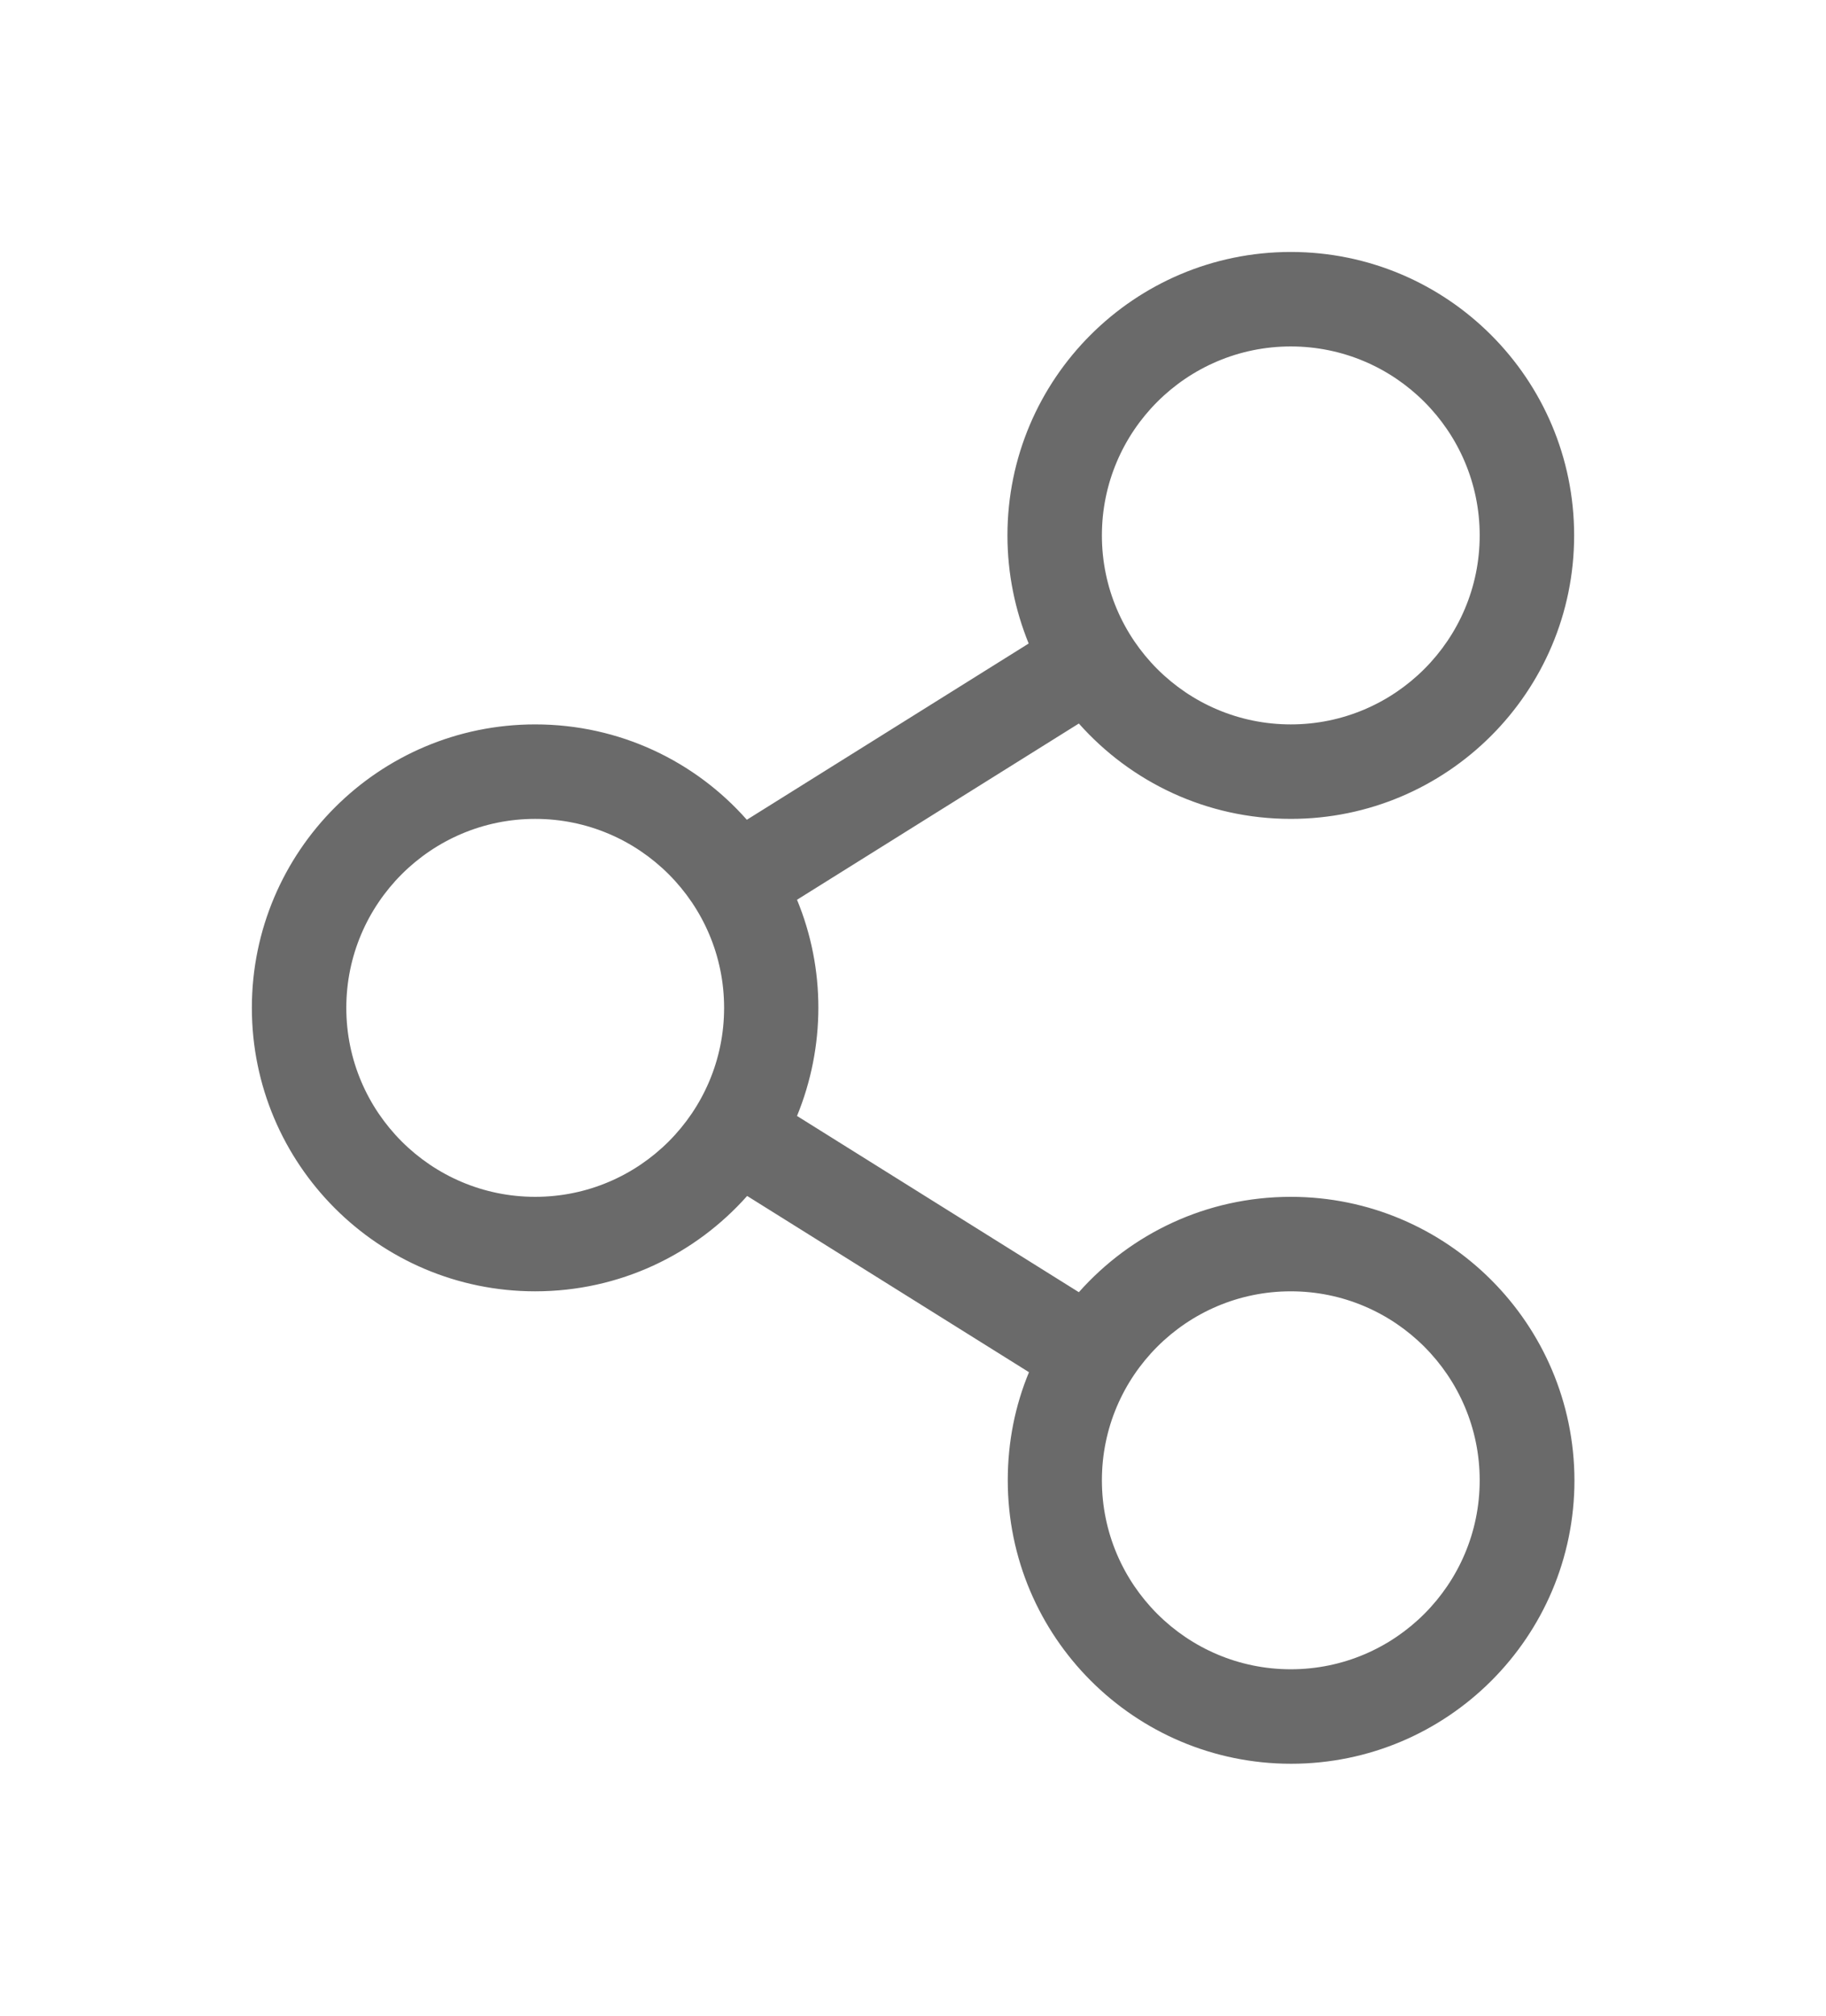 <?xml version="1.0" encoding="UTF-8"?>
<svg width="29px" height="32px" viewBox="0 0 29 32" version="1.1" xmlns="http://www.w3.org/2000/svg" xmlns:xlink="http://www.w3.org/1999/xlink">
    <title>share</title>
    <defs>
        <filter x="-1.1%" y="-17.5%" width="102.2%" height="140.0%" filterUnits="objectBoundingBox" id="filter-1">
            <feOffset dx="0" dy="2" in="SourceAlpha" result="shadowOffsetOuter1"></feOffset>
            <feGaussianBlur stdDeviation="2" in="shadowOffsetOuter1" result="shadowBlurOuter1"></feGaussianBlur>
            <feColorMatrix values="0 0 0 0 0   0 0 0 0 0   0 0 0 0 0  0 0 0 0.2 0" type="matrix" in="shadowBlurOuter1" result="shadowMatrixOuter1"></feColorMatrix>
            <feMerge>
                <feMergeNode in="shadowMatrixOuter1"></feMergeNode>
                <feMergeNode in="SourceGraphic"></feMergeNode>
            </feMerge>
        </filter>
    </defs>
    <g id="Scheda-Immobile-2.0" stroke="none" stroke-width="1" fill="none" fill-rule="evenodd">
        <g id="Building-ui-Desktop" transform="translate(-1301, -105)" fill="#6A6A6A" fill-rule="nonzero">
            <g id="Navbar-#Servizi" filter="url(#filter-1)" transform="translate(0, 80)">
                <path d="M1321.505,51 C1323.989,51 1326.005,48.984 1326.005,46.5 C1326,44.016 1323.984,42 1321.5,42 C1320.159,42 1318.959,42.586 1318.134,43.514 L1313.658,40.716 C1314.108,39.619 1314.112,38.381 1313.658,37.284 L1318.134,34.486 C1318.959,35.414 1320.159,36 1321.5,36 C1323.984,36 1326,33.984 1326,31.5 C1326,29.016 1323.984,27 1321.5,27 C1319.016,27 1317,29.016 1317,31.5 C1317,32.109 1317.122,32.686 1317.337,33.216 L1312.861,36.014 C1312.041,35.086 1310.841,34.5 1309.5,34.5 C1307.016,34.5 1305,36.516 1305,39 C1305,41.484 1307.016,43.5 1309.5,43.5 C1310.841,43.5 1312.041,42.914 1312.866,41.986 L1317.342,44.784 C1317.122,45.314 1317.005,45.891 1317.005,46.5 C1317.005,48.984 1319.02,51 1321.505,51 Z M1321.5,34.5 C1319.845,34.5 1318.5,33.155 1318.5,31.5 C1318.5,29.845 1319.845,28.5 1321.5,28.5 C1323.155,28.5 1324.5,29.845 1324.5,31.5 C1324.5,33.155 1323.155,34.5 1321.5,34.5 Z M1309.5,42 C1307.845,42 1306.5,40.655 1306.5,39 C1306.5,37.345 1307.845,36 1309.5,36 C1311.155,36 1312.5,37.345 1312.5,39 C1312.5,40.655 1311.155,42 1309.5,42 Z M1321.5,49.5 C1319.845,49.5 1318.5,48.155 1318.5,46.5 C1318.5,44.845 1319.845,43.5 1321.5,43.5 C1323.155,43.5 1324.5,44.845 1324.5,46.5 C1324.5,48.155 1323.155,49.5 1321.5,49.5 Z" id="share"></path>
            </g>
        </g>
    </g>
</svg>